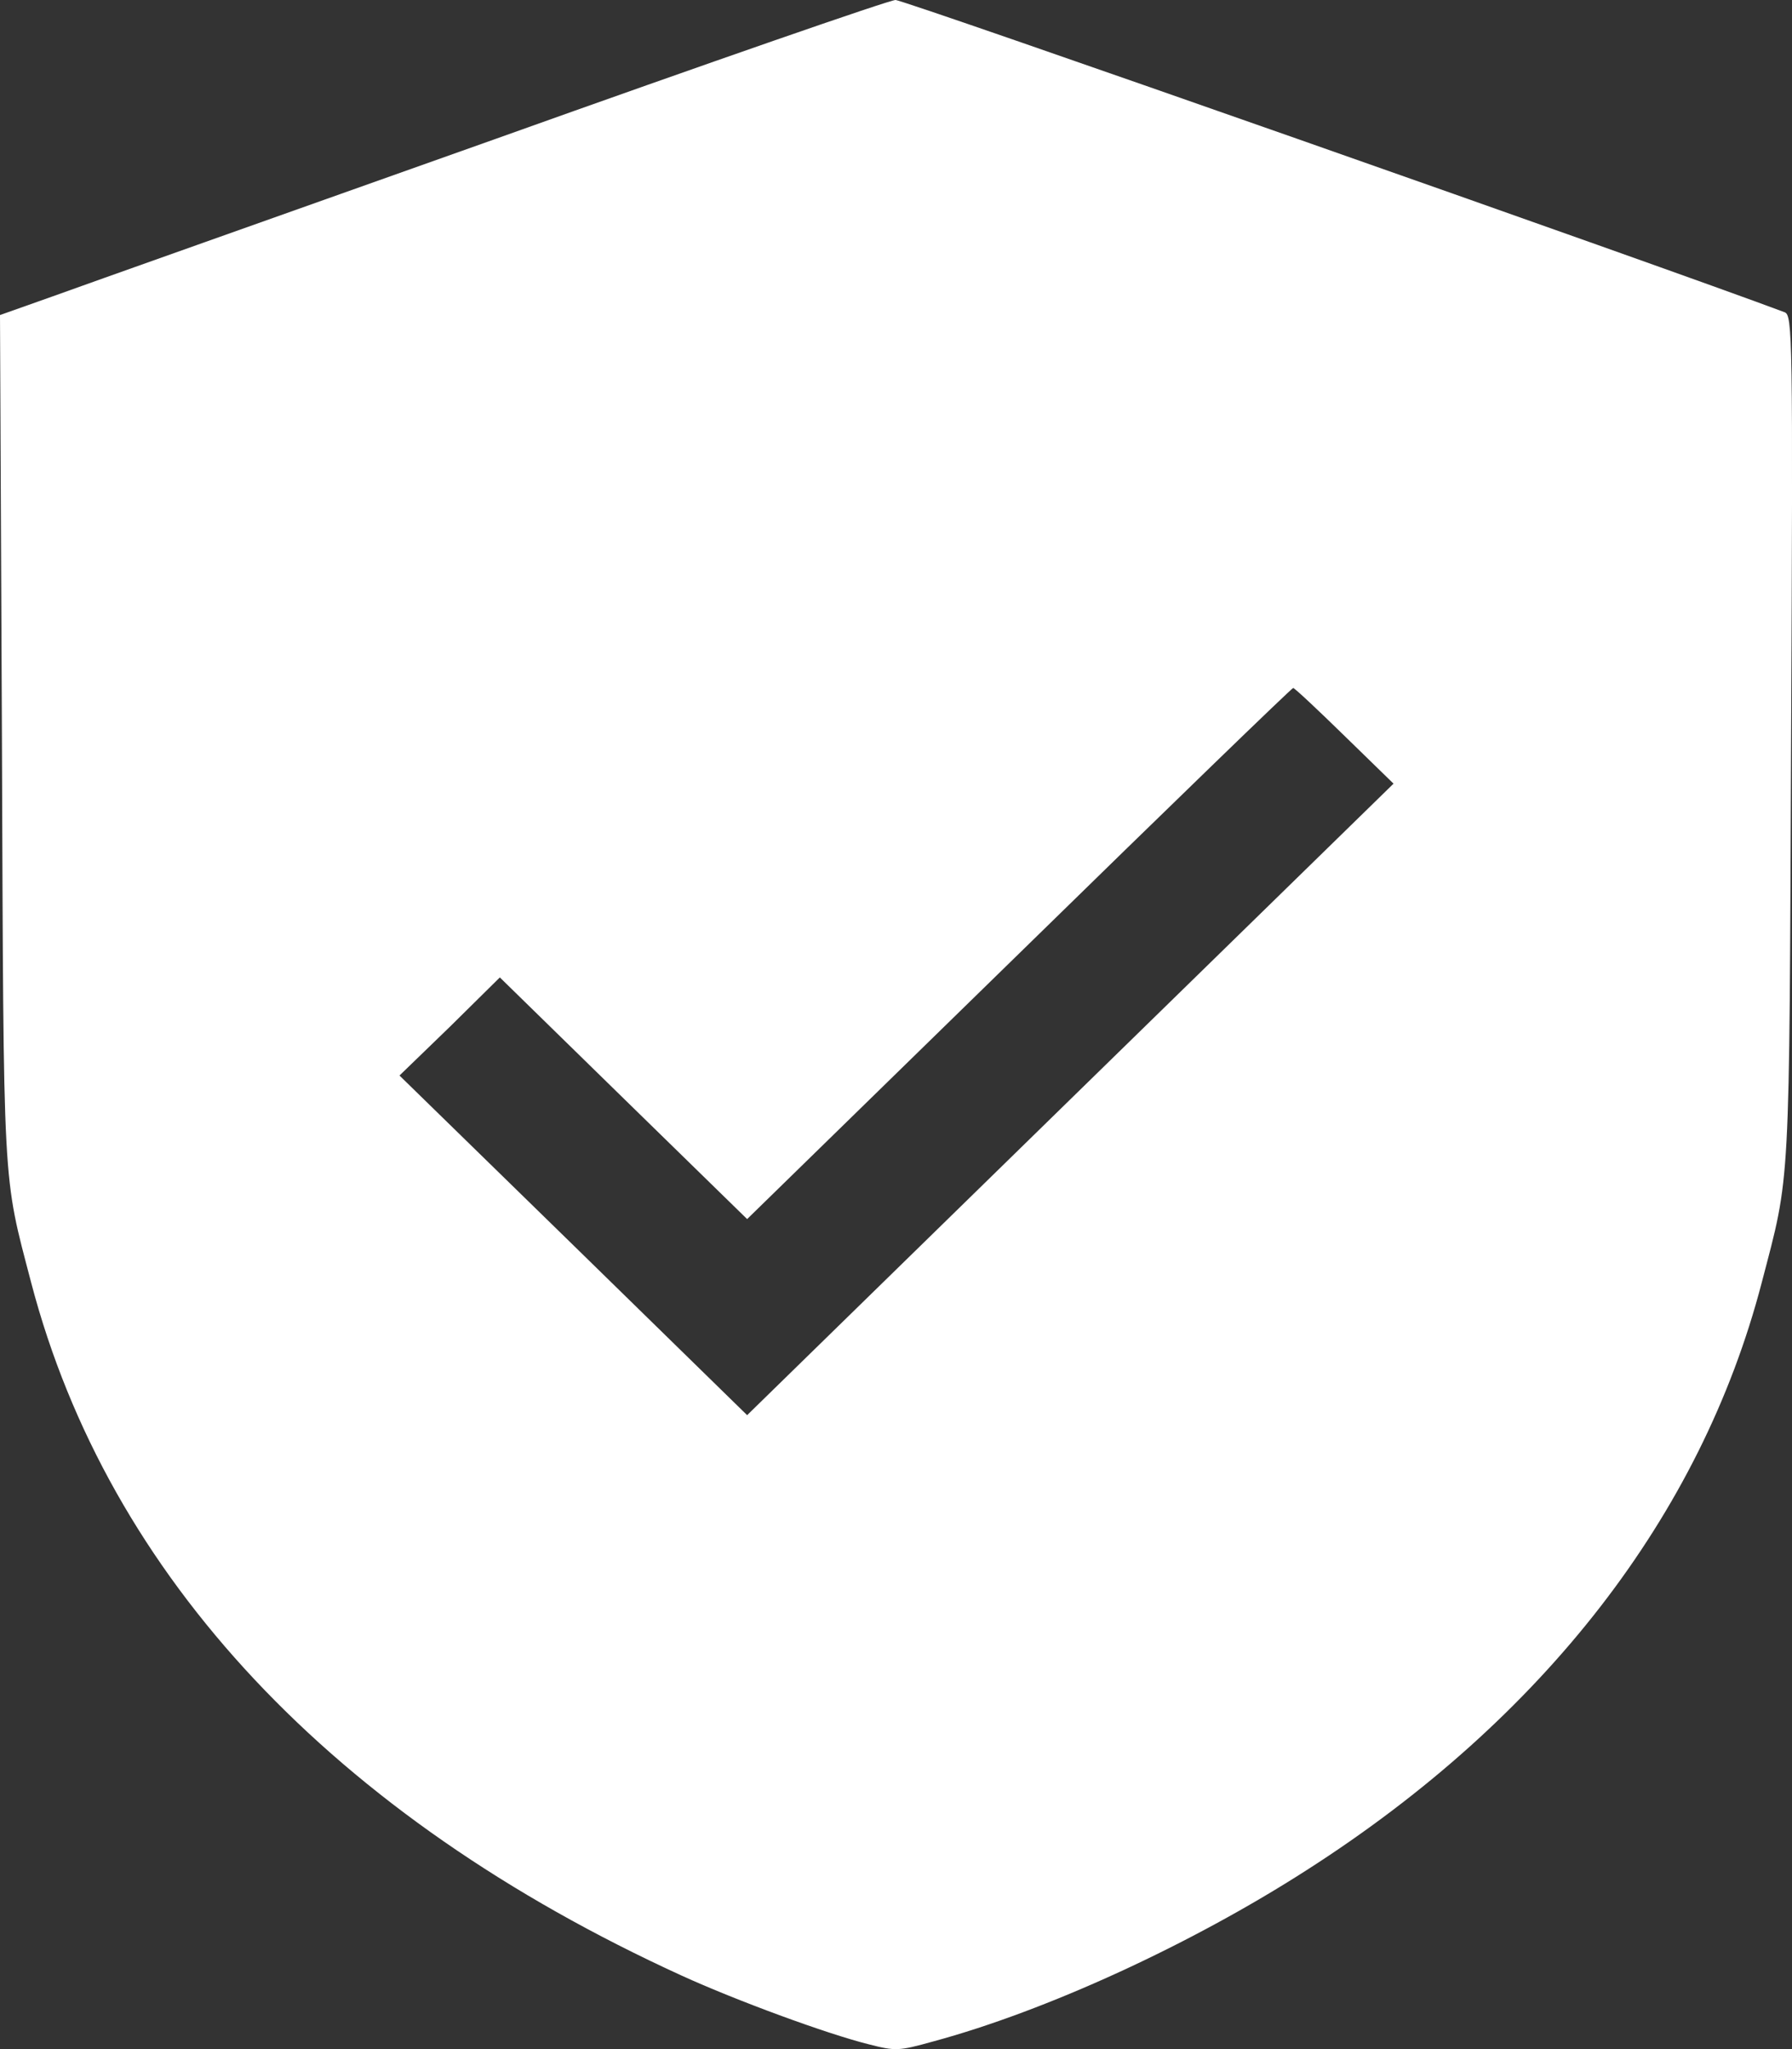 <?xml version="1.0" encoding="UTF-8"?> <svg xmlns="http://www.w3.org/2000/svg" width="14" height="16" viewBox="0 0 14 16" fill="none"><rect x="0" y="0" width="14" height="16" fill="#333333" stroke="none"/><path d="M3.868 1.086C2.195 1.68 0.638 2.232 0.412 2.314L0 2.46L0.015 5.76C0.029 9.348 0.018 9.152 0.244 10.017C0.846 12.31 2.603 14.182 5.323 15.425C5.75 15.62 6.457 15.88 6.785 15.962C6.996 16.016 7.018 16.016 7.288 15.941C8.174 15.702 9.304 15.183 10.209 14.602C12.061 13.417 13.289 11.833 13.763 10.017C13.989 9.152 13.978 9.348 13.993 5.76C14.008 2.613 14.004 2.46 13.942 2.438C13.023 2.093 7.055 -0.004 6.996 4.76837e-06C6.949 4.76837e-06 5.542 0.488 3.868 1.086ZM10.504 5.746L10.887 6.119L8.36 8.586L5.837 11.05L4.481 9.725L3.121 8.398L3.515 8.017L3.905 7.632L4.871 8.576L5.837 9.519L7.963 7.444C9.129 6.304 10.092 5.372 10.103 5.372C10.114 5.372 10.292 5.539 10.504 5.746Z" fill="white"></path></svg> 